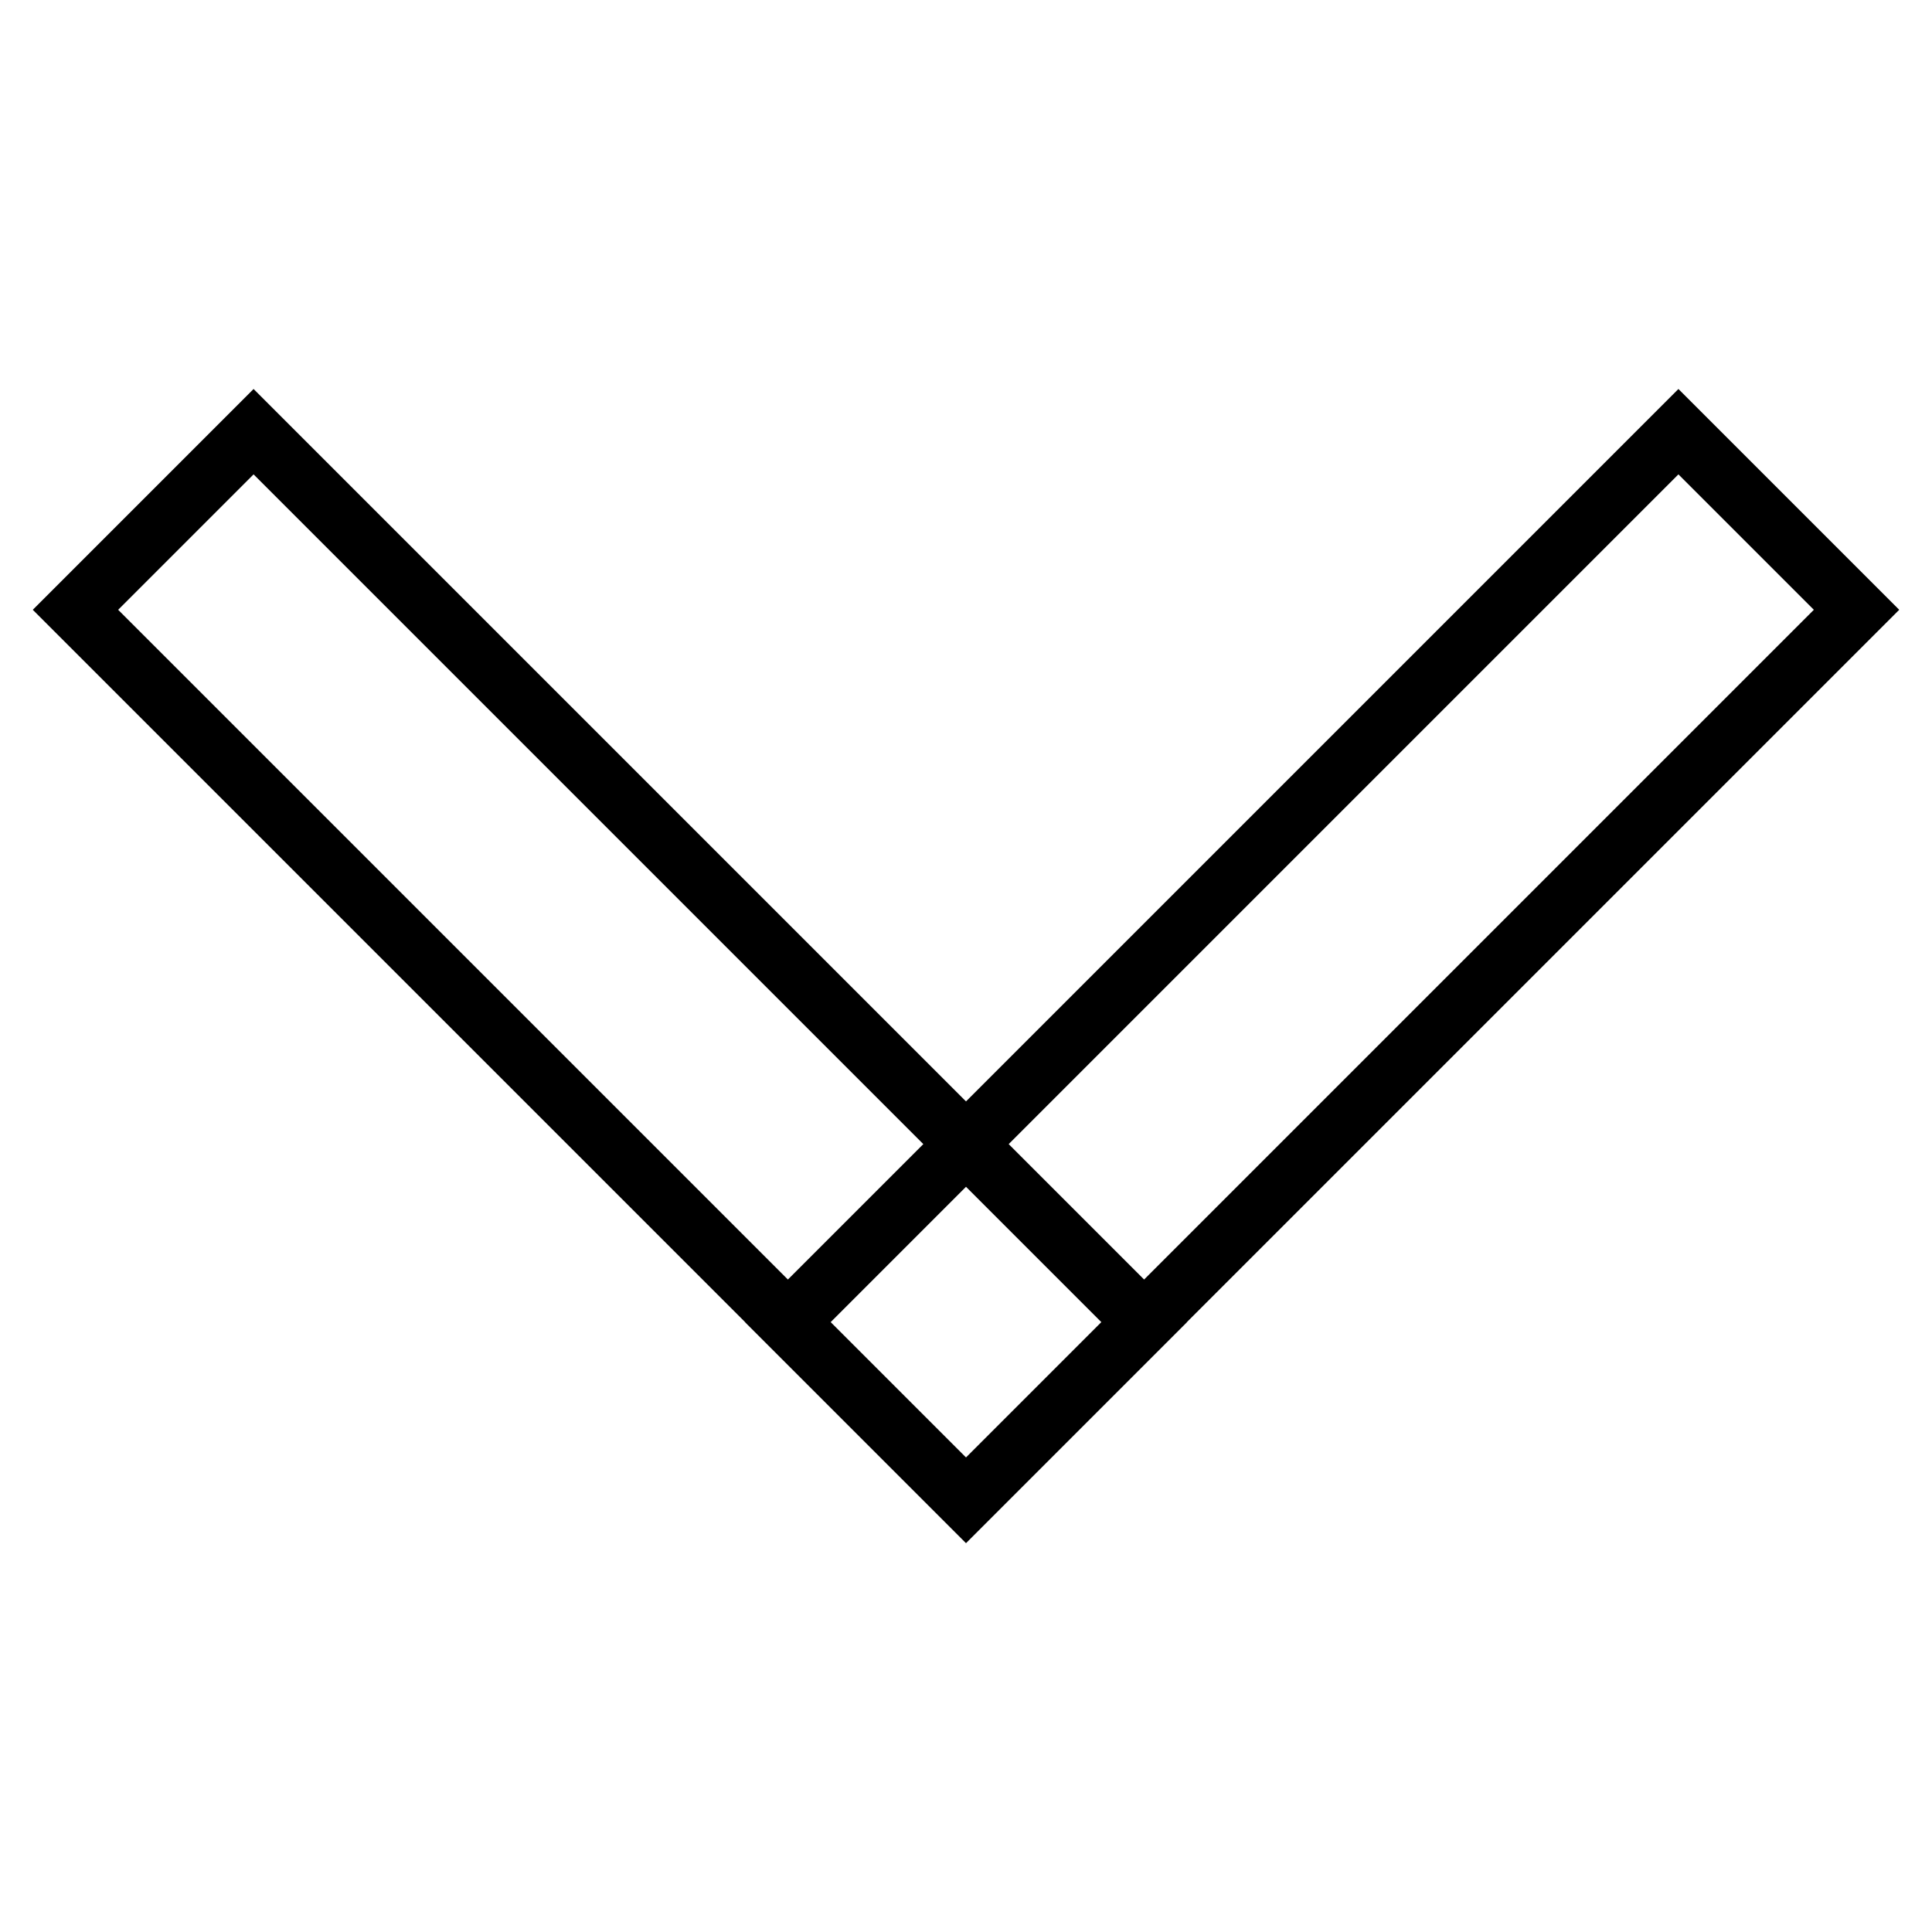 <?xml version="1.0" encoding="utf-8"?>
<!-- Svg Vector Icons : http://www.onlinewebfonts.com/icon -->
<!DOCTYPE svg PUBLIC "-//W3C//DTD SVG 1.1//EN" "http://www.w3.org/Graphics/SVG/1.1/DTD/svg11.dtd">
<svg version="1.1" xmlns="http://www.w3.org/2000/svg" xmlns:xlink="http://www.w3.org/1999/xlink" x="0px" y="0px" viewBox="0 0 256 256" enable-background="new 0 0 256 256" xml:space="preserve">
<g><g><path stroke-width="8" fill-opacity="0" stroke="#000000"  d="M128,198.8L10,80.8l23.6-23.6l118,118L128,198.8z"/><path stroke-width="8" fill-opacity="0" stroke="#000000"  d="M128,198.8l-23.6-23.6l118-118L246,80.8L128,198.8z"/></g></g>
</svg>